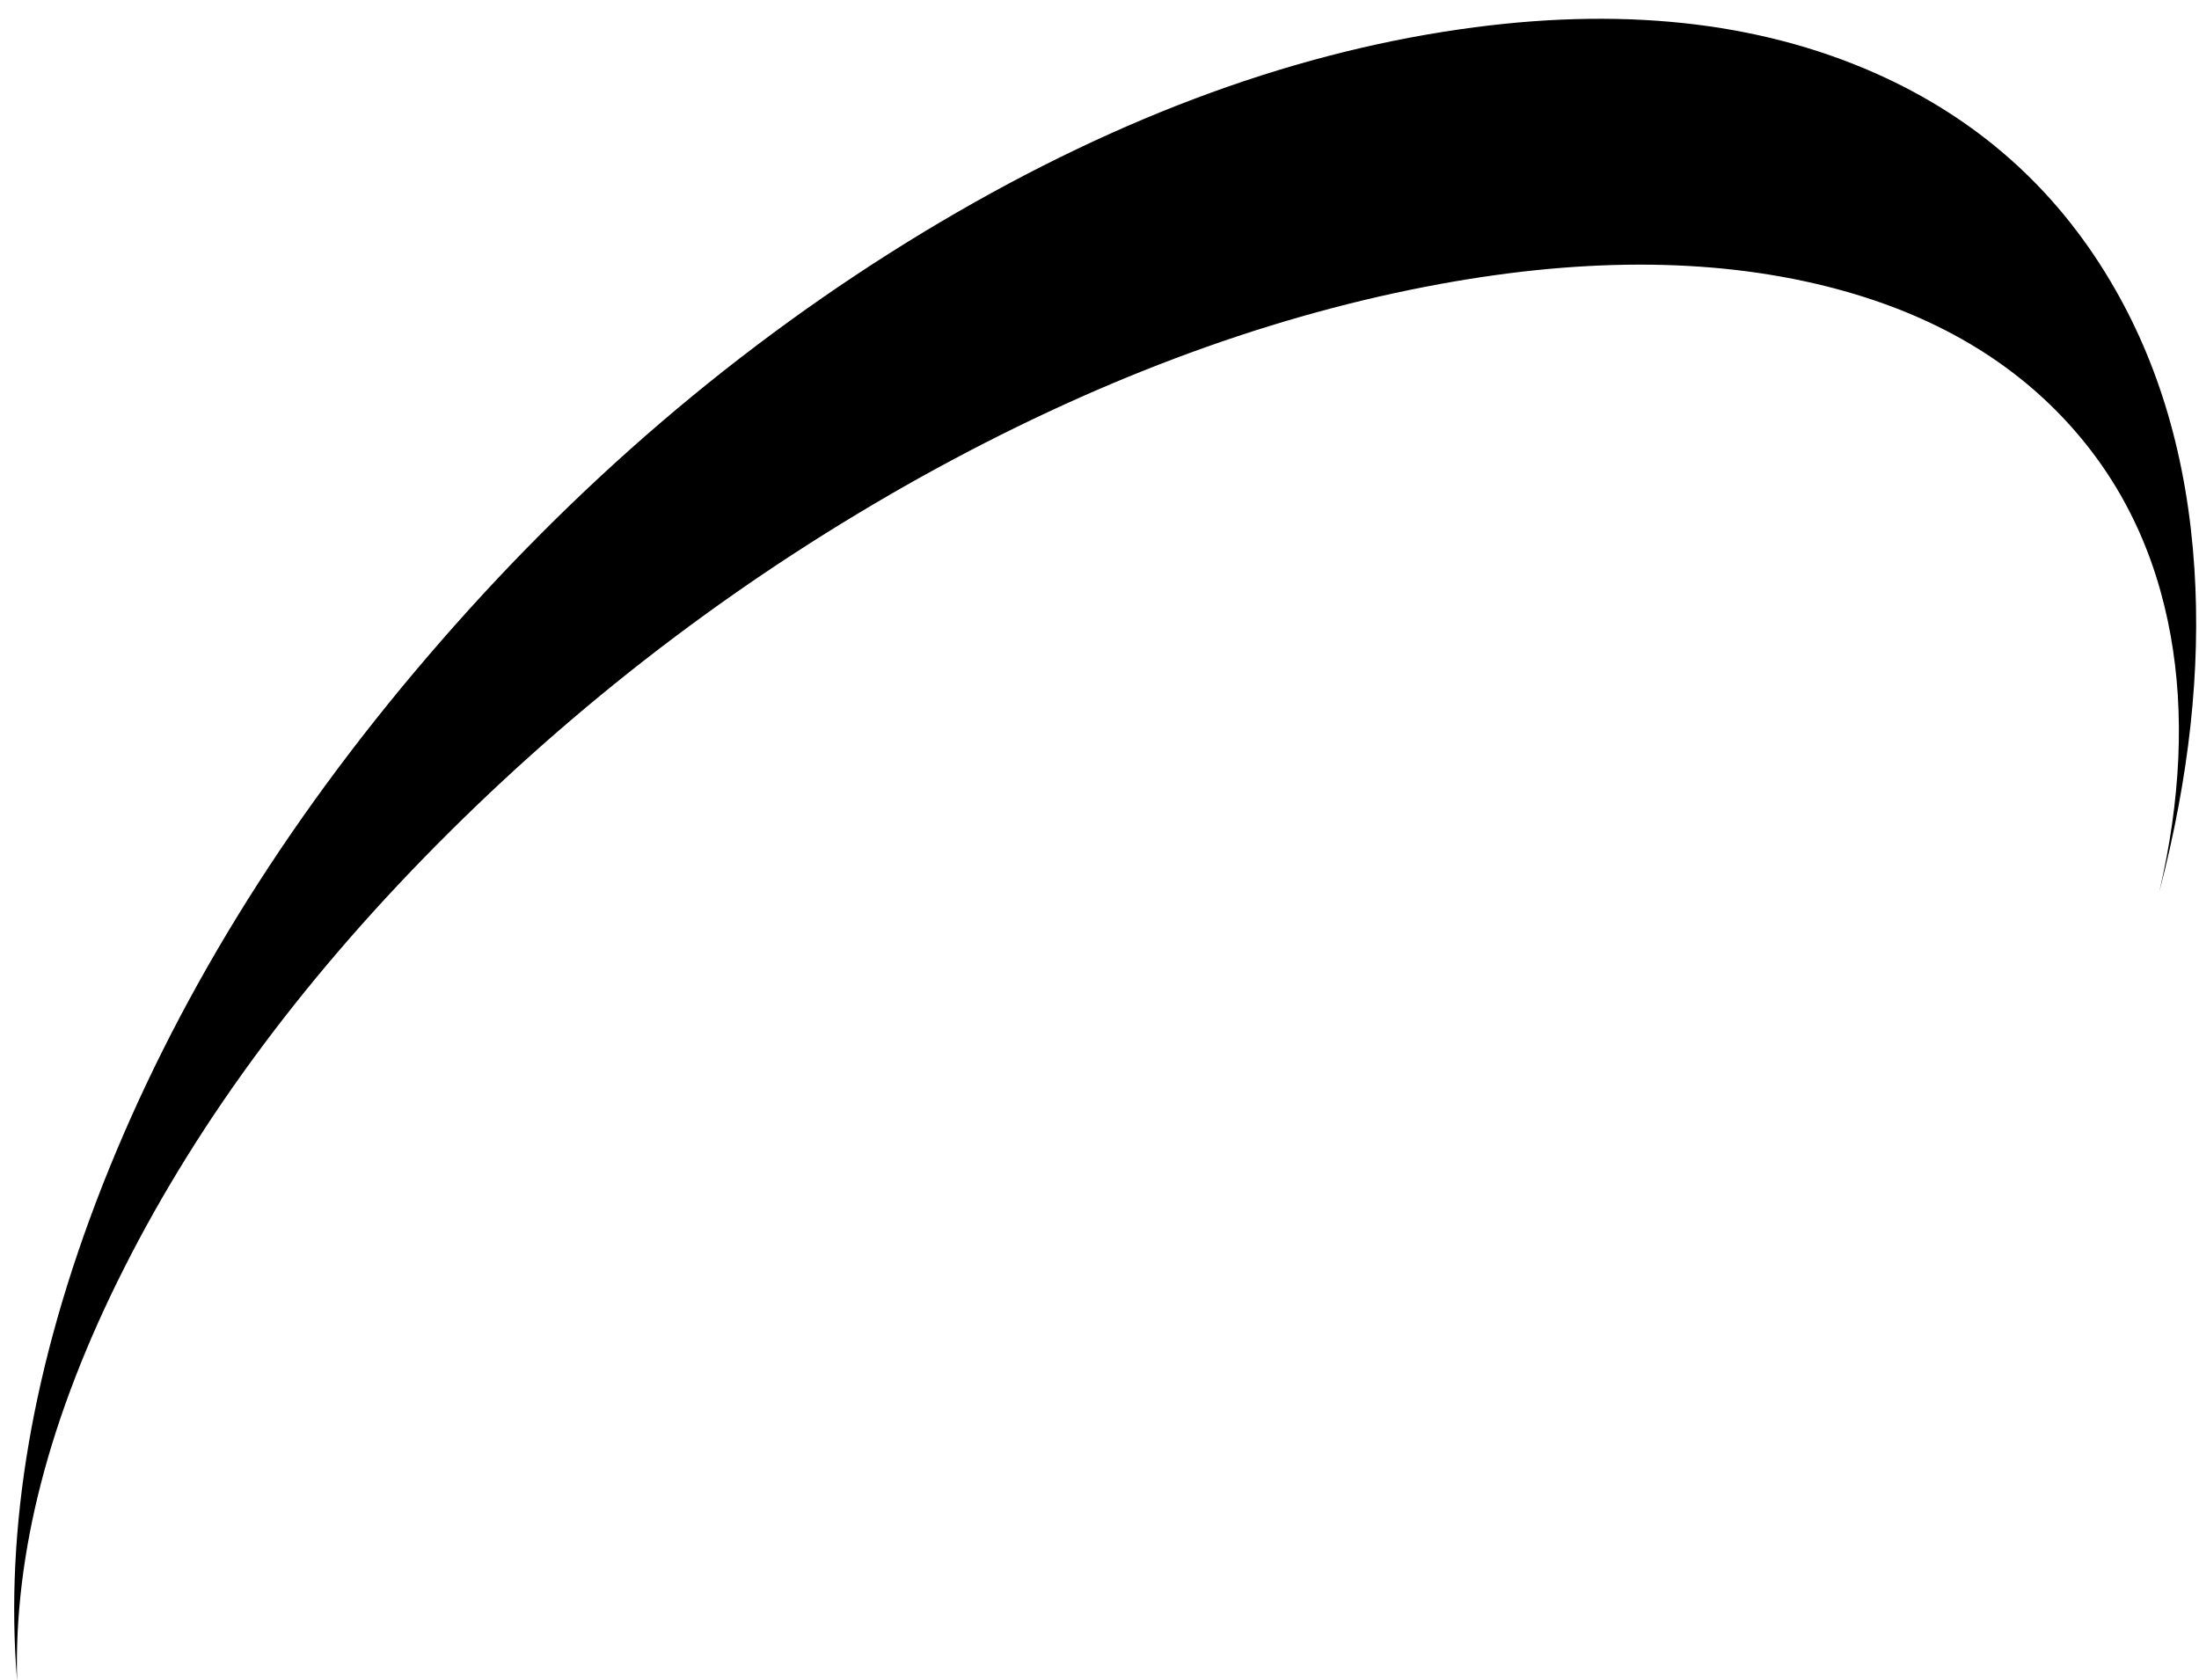 <?xml version="1.0" encoding="UTF-8" standalone="no"?>
<svg xmlns:xlink="http://www.w3.org/1999/xlink" height="275.0px" width="360.0px" xmlns="http://www.w3.org/2000/svg">
  <g transform="matrix(1.0, 0.0, 0.0, 1.0, 0.0, 0.0)">
    <path d="M233.35 46.95 Q270.4 39.75 298.9 46.85 323.55 53.0 338.35 69.05 351.65 83.45 355.35 104.0 358.8 123.2 353.5 146.0 360.85 117.9 359.25 93.1 357.5 66.15 345.45 45.95 331.8 23.0 307.05 12.0 278.05 -0.85 239.0 4.8 195.85 11.0 151.2 38.0 106.0 65.4 69.95 107.55 34.5 148.95 16.7 194.25 -0.3 237.7 2.8 275.15 1.95 243.95 20.3 207.65 39.05 170.5 73.65 136.15 108.3 101.75 150.85 78.05 192.65 54.85 233.35 46.95" fill="#000000" fill-rule="evenodd" stroke="none"/>
  </g>
</svg>
